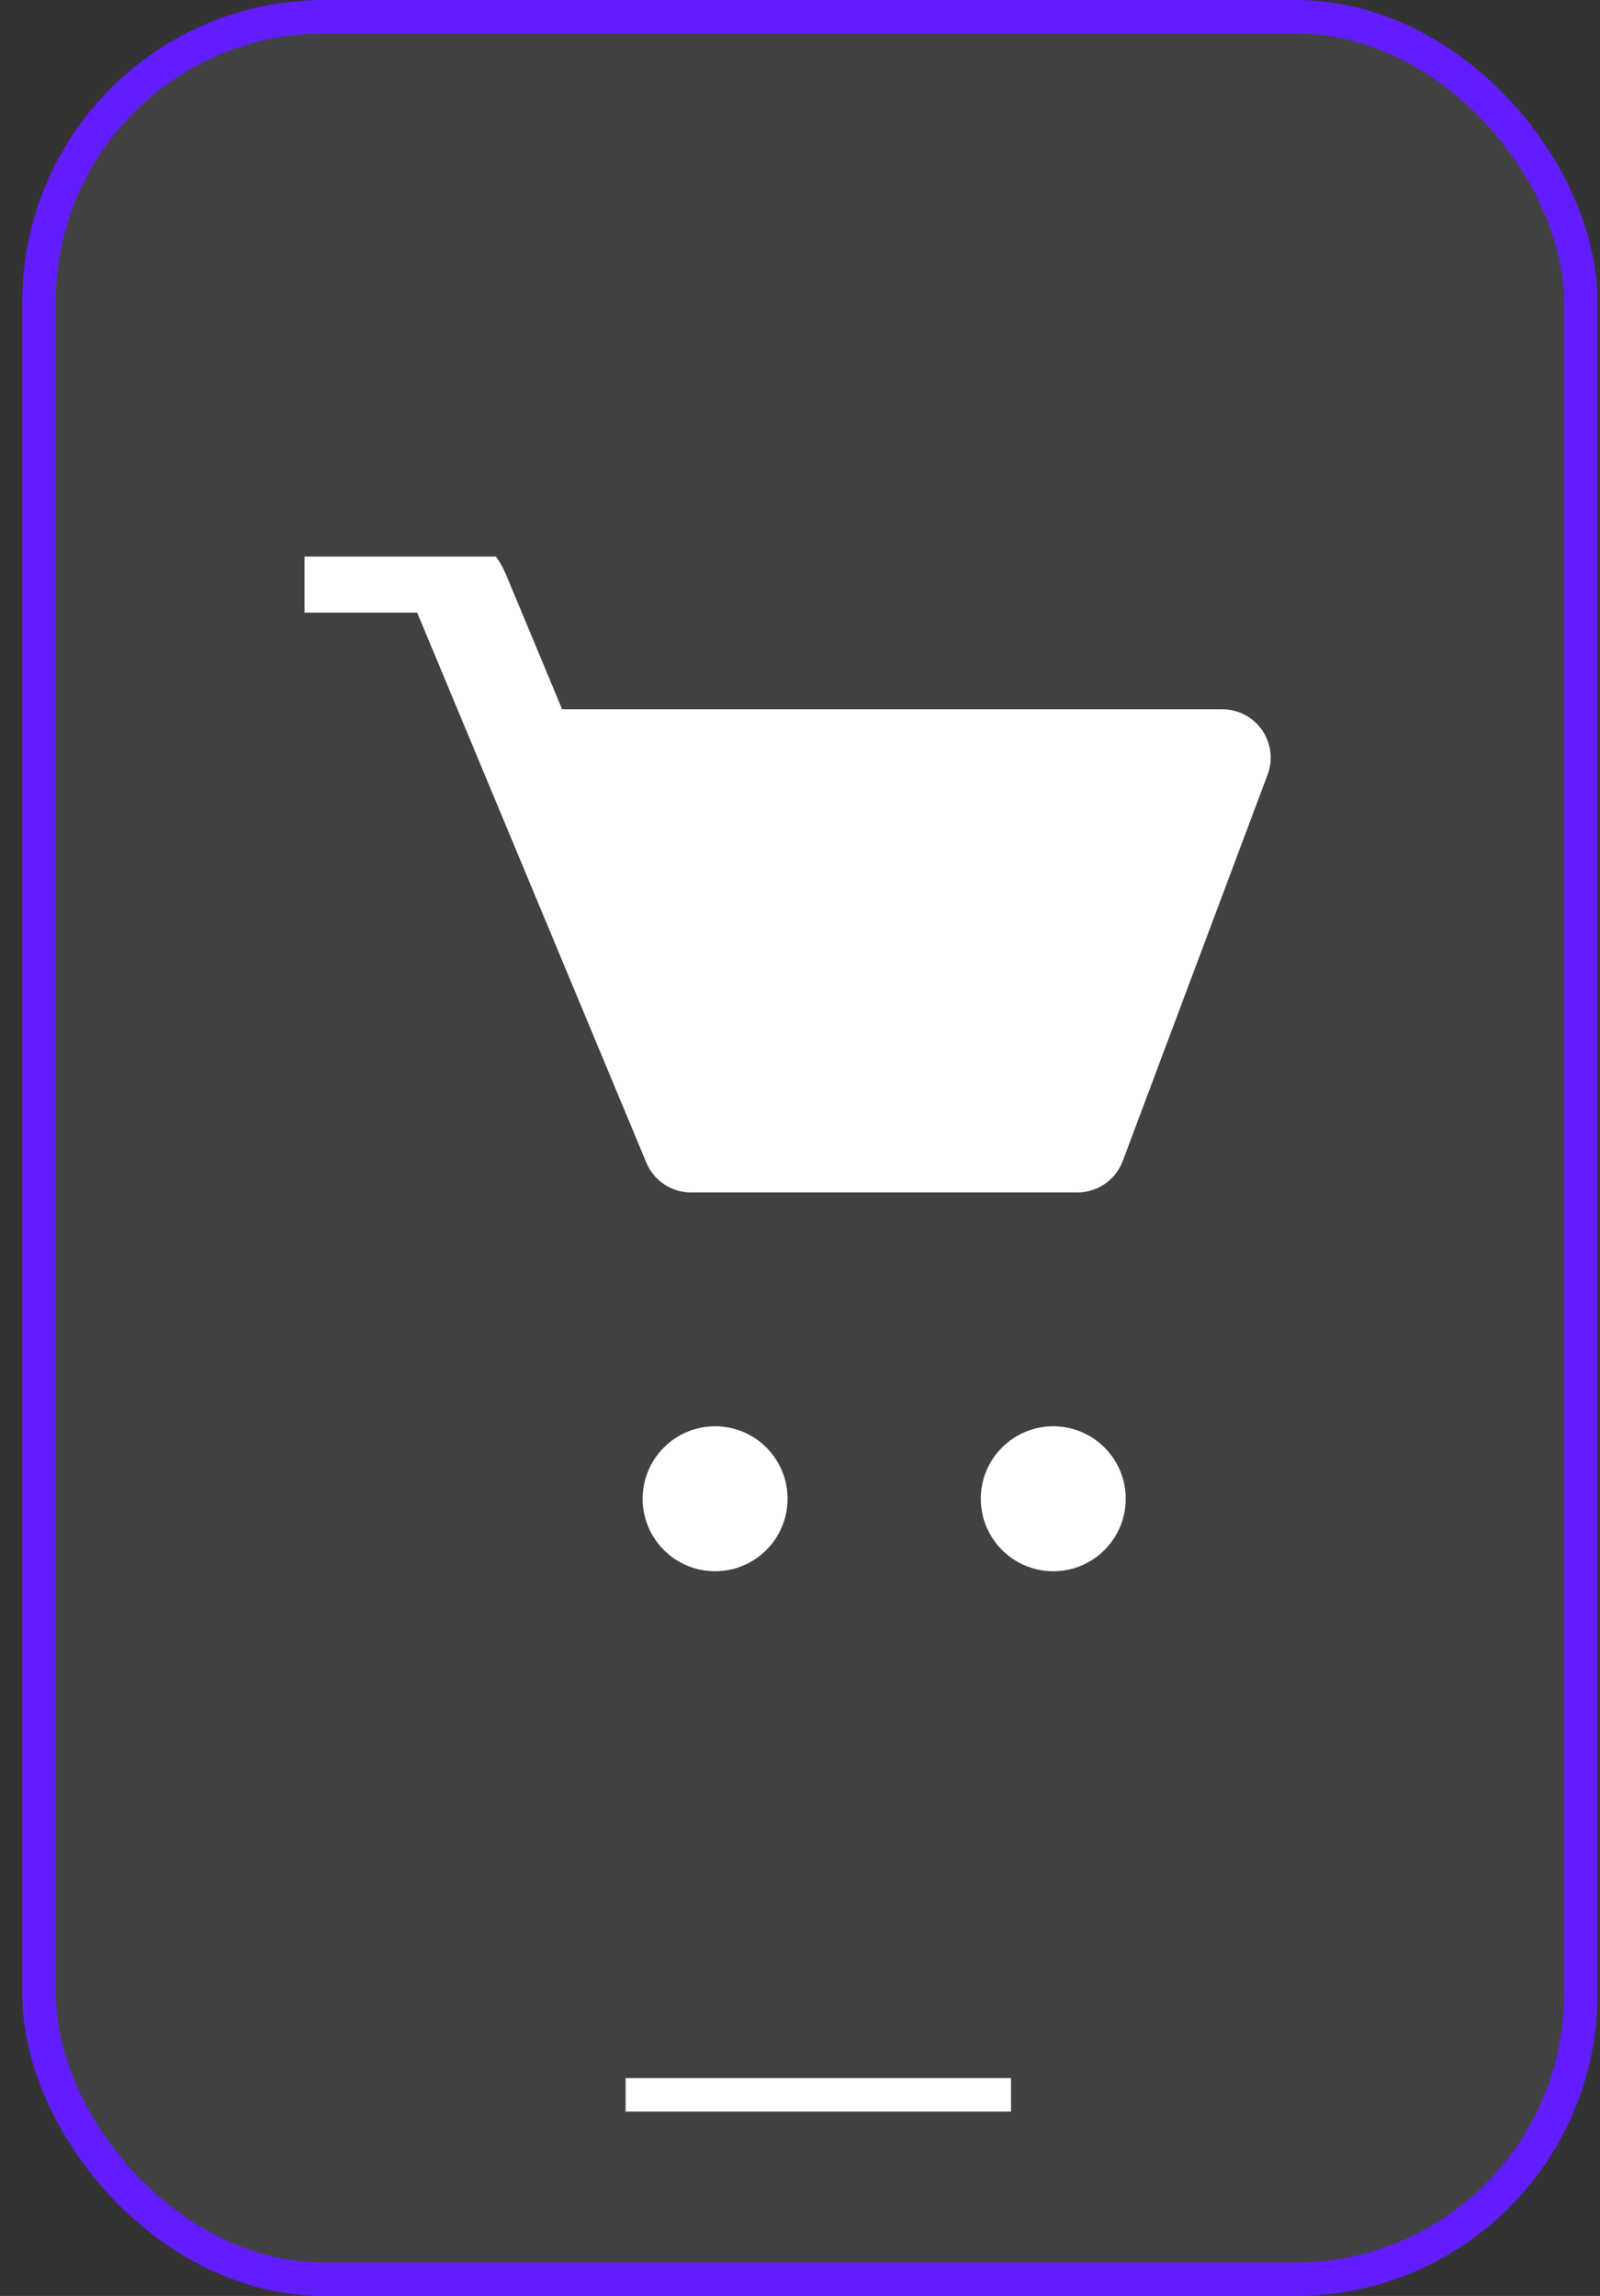 <?xml version="1.0" encoding="UTF-8"?> <svg xmlns="http://www.w3.org/2000/svg" width="69" height="99" viewBox="0 0 69 99" fill="none"><rect x="0" y="0" width="69" height="99" fill="#333333" stroke="none"/><rect x="1.686" y="0.723" width="66.482" height="97.555" rx="12.285" fill="white" fill-opacity="0.07"></rect><rect x="1.686" y="0.723" width="66.482" height="97.555" rx="12.285" stroke="#611DFD" stroke-width="1.445"></rect><rect x="26.979" y="89.606" width="16.62" height="1.445" fill="white"></rect><g clip-path="url(#clip0_154_898)"><path d="M54.427 31.481C54.235 31.204 53.979 30.978 53.681 30.822C53.383 30.665 53.051 30.584 52.714 30.583H24.241L21.837 24.812C21.523 24.052 20.989 23.402 20.304 22.946C19.619 22.489 18.814 22.247 17.991 22.25H13.131V26.417H17.991L27.875 50.135C28.033 50.515 28.3 50.839 28.642 51.067C28.984 51.295 29.386 51.417 29.797 51.417H46.464C47.333 51.417 48.11 50.877 48.416 50.067L54.666 33.4C54.784 33.085 54.824 32.745 54.783 32.411C54.741 32.077 54.619 31.758 54.427 31.481Z" fill="white"></path><path d="M30.839 67.75C32.565 67.75 33.964 66.351 33.964 64.625C33.964 62.899 32.565 61.5 30.839 61.5C29.113 61.5 27.714 62.899 27.714 64.625C27.714 66.351 29.113 67.75 30.839 67.75Z" fill="white"></path><path d="M45.422 67.75C47.148 67.75 48.547 66.351 48.547 64.625C48.547 62.899 47.148 61.5 45.422 61.5C43.697 61.5 42.297 62.899 42.297 64.625C42.297 66.351 43.697 67.75 45.422 67.75Z" fill="white"></path></g><defs><clipPath id="clip0_154_898"><rect width="50" height="50" fill="white" transform="translate(8.964 24)"></rect></clipPath></defs></svg> 